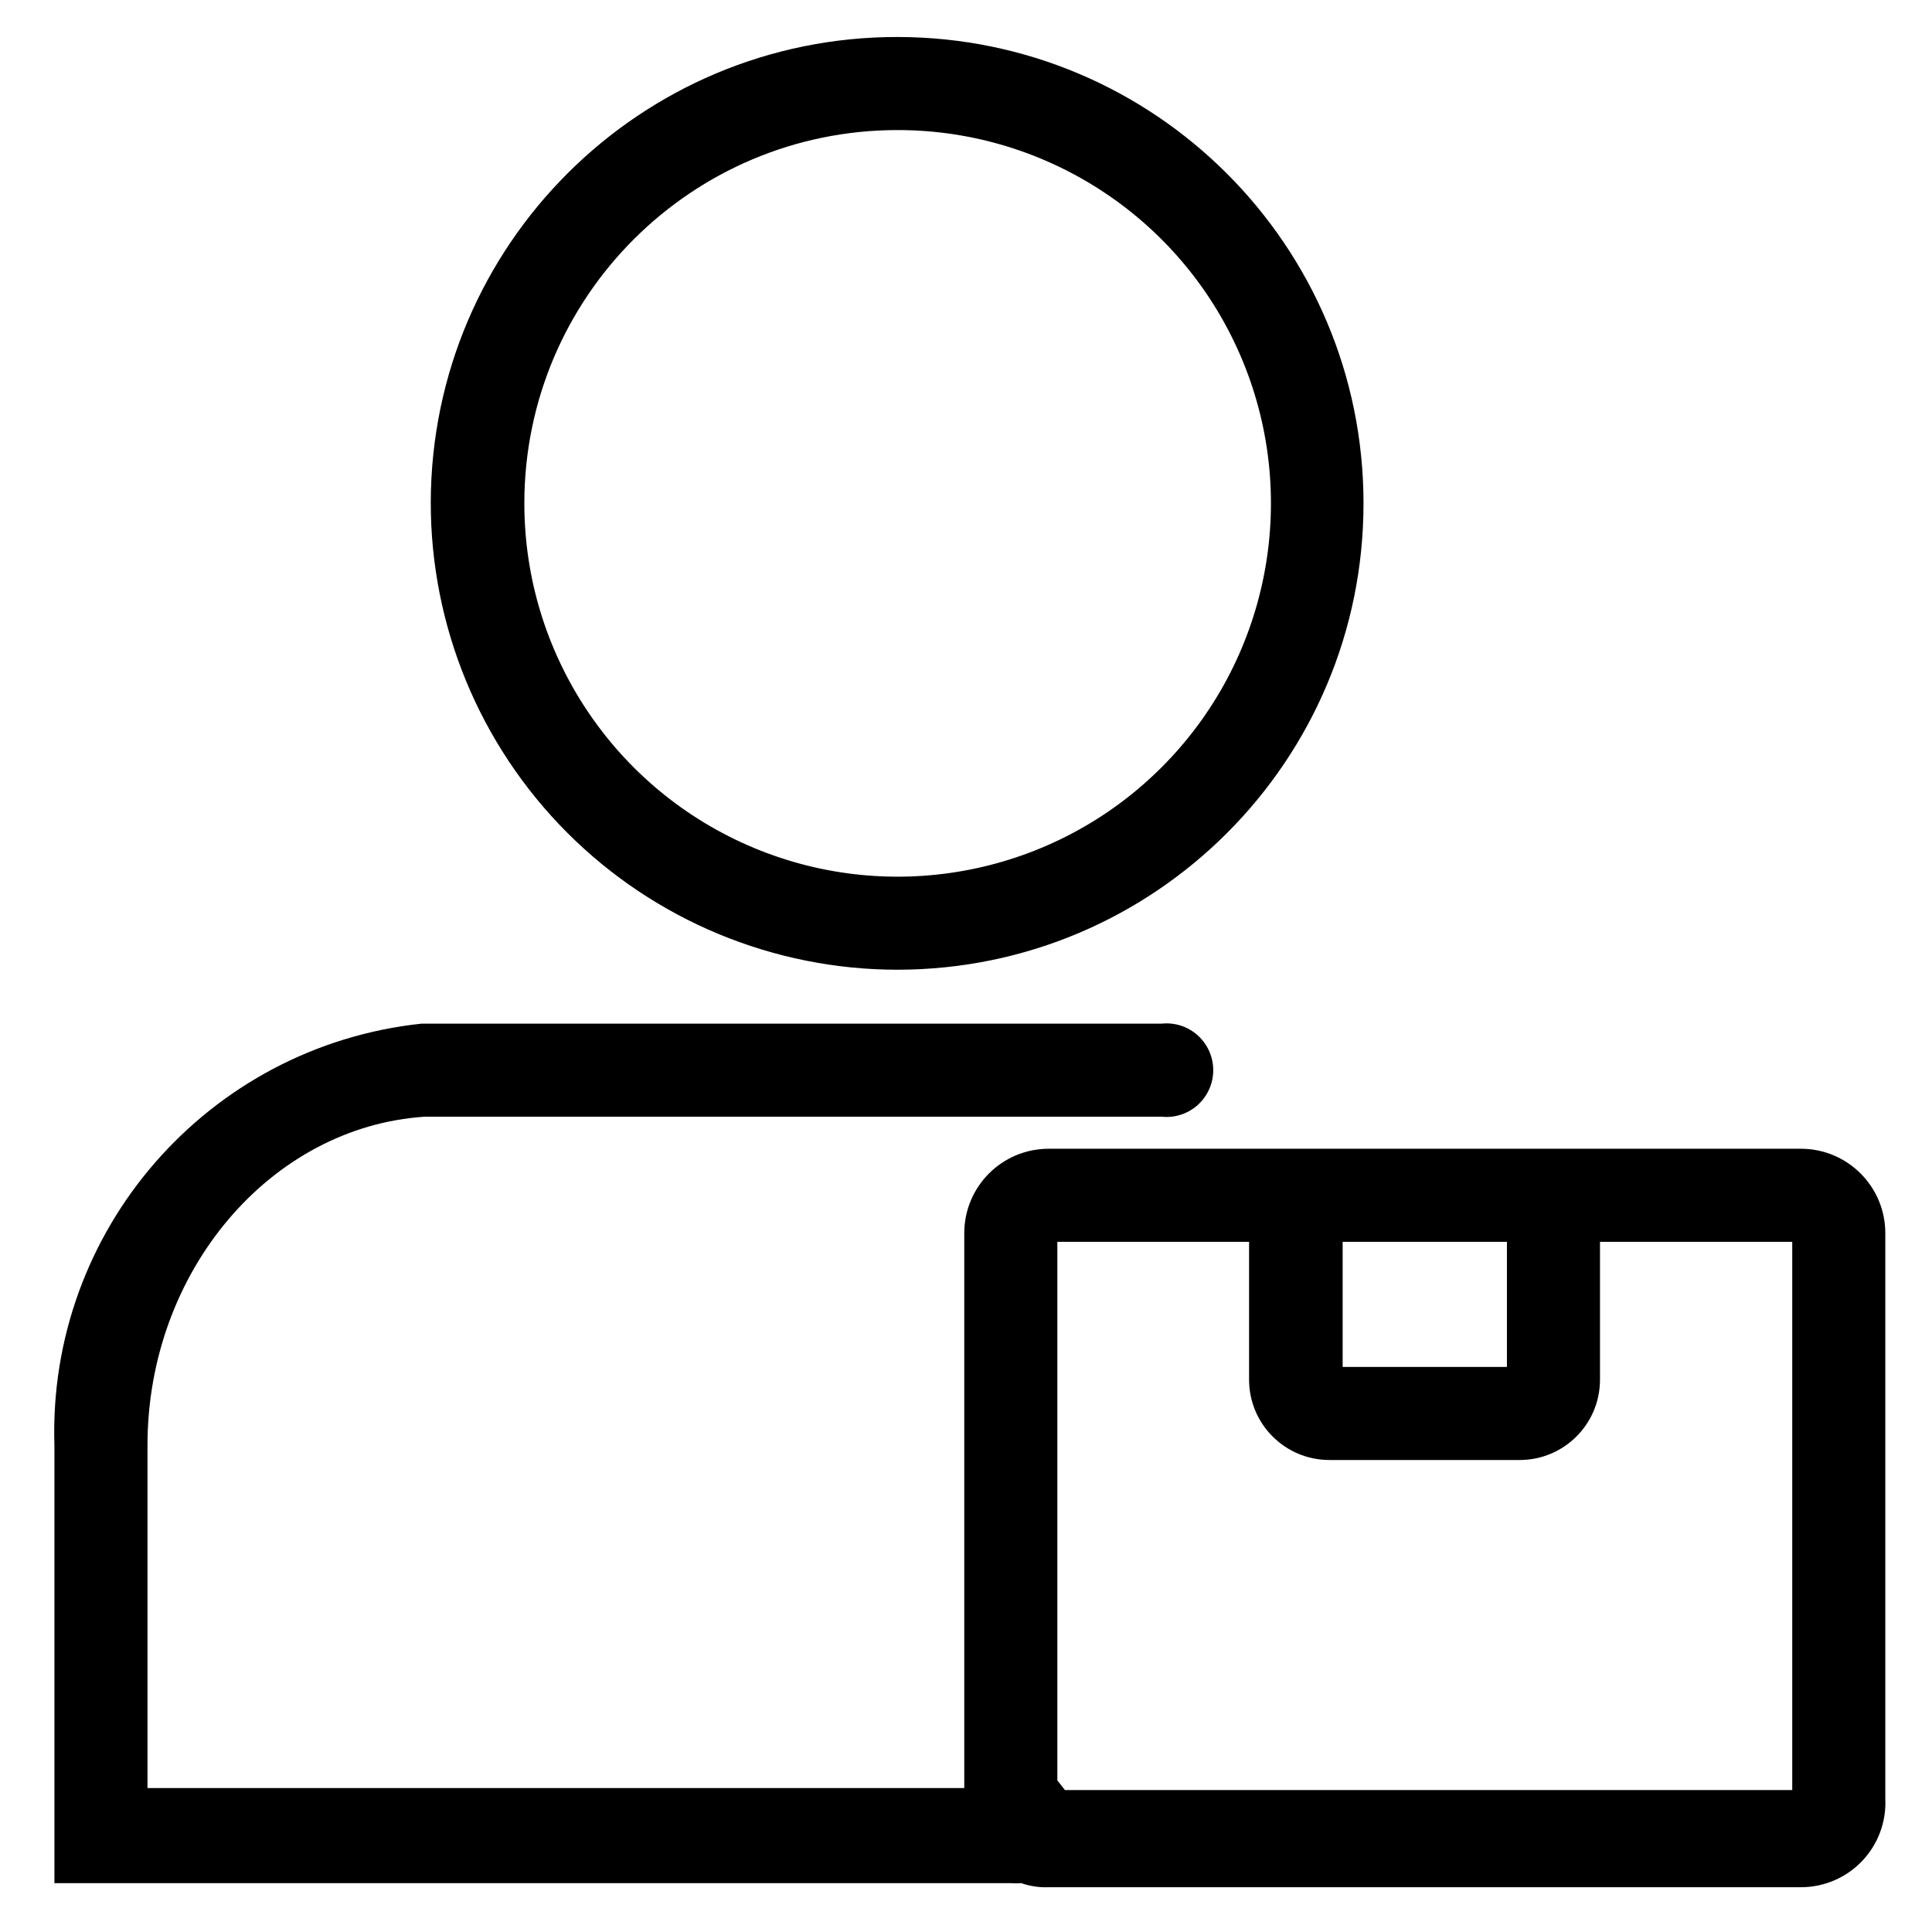 <?xml version="1.0" encoding="UTF-8" standalone="no" ?>
<!DOCTYPE svg PUBLIC "-//W3C//DTD SVG 1.1//EN" "http://www.w3.org/Graphics/SVG/1.1/DTD/svg11.dtd">
<svg xmlns="http://www.w3.org/2000/svg" xmlns:xlink="http://www.w3.org/1999/xlink" version="1.1" width="1080" height="1080" viewBox="0 0 1080 1080" xml:space="preserve">
<desc>Created with Fabric.js 5.2.4</desc>
<defs>
</defs>
<g transform="matrix(1 0 0 1 540 540)" id="e909fc0c-4f05-4c09-a7b3-ddc25915b713"  >
<rect style="stroke: none; stroke-width: 1; stroke-dasharray: none; stroke-linecap: butt; stroke-dashoffset: 0; stroke-linejoin: miter; stroke-miterlimit: 4; fill: rgb(255,255,255); fill-rule: nonzero; opacity: 1; visibility: hidden;" vector-effect="non-scaling-stroke"  x="-540" y="-540" rx="0" ry="0" width="1080" height="1080" />
</g>
<g transform="matrix(1 0 0 1 540 540)" id="057ba6ce-cd95-4bfd-8557-dac565979e4b"  >
</g>
<g transform="matrix(28.43 0 0 28.43 542.16 537.82)" id="56c9e547-9911-41de-8984-ae2eab2c382d"  >
<path style="stroke: rgb(0,0,0); stroke-width: 0; stroke-dasharray: none; stroke-linecap: butt; stroke-dashoffset: 0; stroke-linejoin: miter; stroke-miterlimit: 4; fill: rgb(0,0,0); fill-rule: nonzero; opacity: 1;" vector-effect="non-scaling-stroke"  transform=" translate(-20, -20.04)" d="M 36.34 23.71 L 21.55 23.71 C 20.633 23.71 19.89 24.453 19.89 25.37 L 19.89 36.28 L 3.83 36.28 L 3.83 29.54 C 3.83 26.12 6.25 23.28 9.28 23.08 L 23.77 23.08 C 24.12 23.117 24.46 22.951 24.646 22.652 C 24.832 22.354 24.832 21.976 24.646 21.678 C 24.46 21.379 24.12 21.213 23.77 21.25 L 9.22 21.25 C 5.015 21.698 1.866 25.313 2 29.54 L 2 38.15 L 20.8 38.15 C 20.87 38.156 20.94 38.156 21.01 38.15 C 21.183 38.21 21.367 38.238 21.55 38.23 L 36.34 38.23 C 36.794 38.231 37.229 38.045 37.543 37.716 C 37.857 37.387 38.022 36.944 38 36.49 L 38 25.37 C 38 24.453 37.257 23.71 36.34 23.71 Z M 30.56 25.54 L 30.56 28 L 27.33 28 L 27.33 25.54 Z M 36.17 36.32 L 21.87 36.32 L 21.72 36.13 L 21.72 25.54 L 25.49 25.54 L 25.49 28.25 C 25.49 29.123 26.197 29.83 27.07 29.83 L 30.81 29.83 C 31.683 29.83 32.39 29.123 32.39 28.25 L 32.39 25.54 L 36.17 25.54 Z M 18.58 20.19 C 23.641 20.184 27.74 16.081 27.74 11.02 C 27.74 5.959 23.641 1.856 18.58 1.85 C 13.519 1.844 9.411 5.939 9.4 11 C 9.397 13.436 10.363 15.774 12.085 17.498 C 13.807 19.221 16.144 20.19 18.58 20.19 Z M 18.58 3.68 C 21.551 3.68 24.228 5.471 25.363 8.216 C 26.498 10.961 25.866 14.12 23.763 16.217 C 21.66 18.315 18.499 18.938 15.757 17.796 C 13.015 16.653 11.232 13.971 11.24 11 C 11.251 6.954 14.534 3.68 18.58 3.68 Z" stroke-linecap="round" />
</g>
</svg>